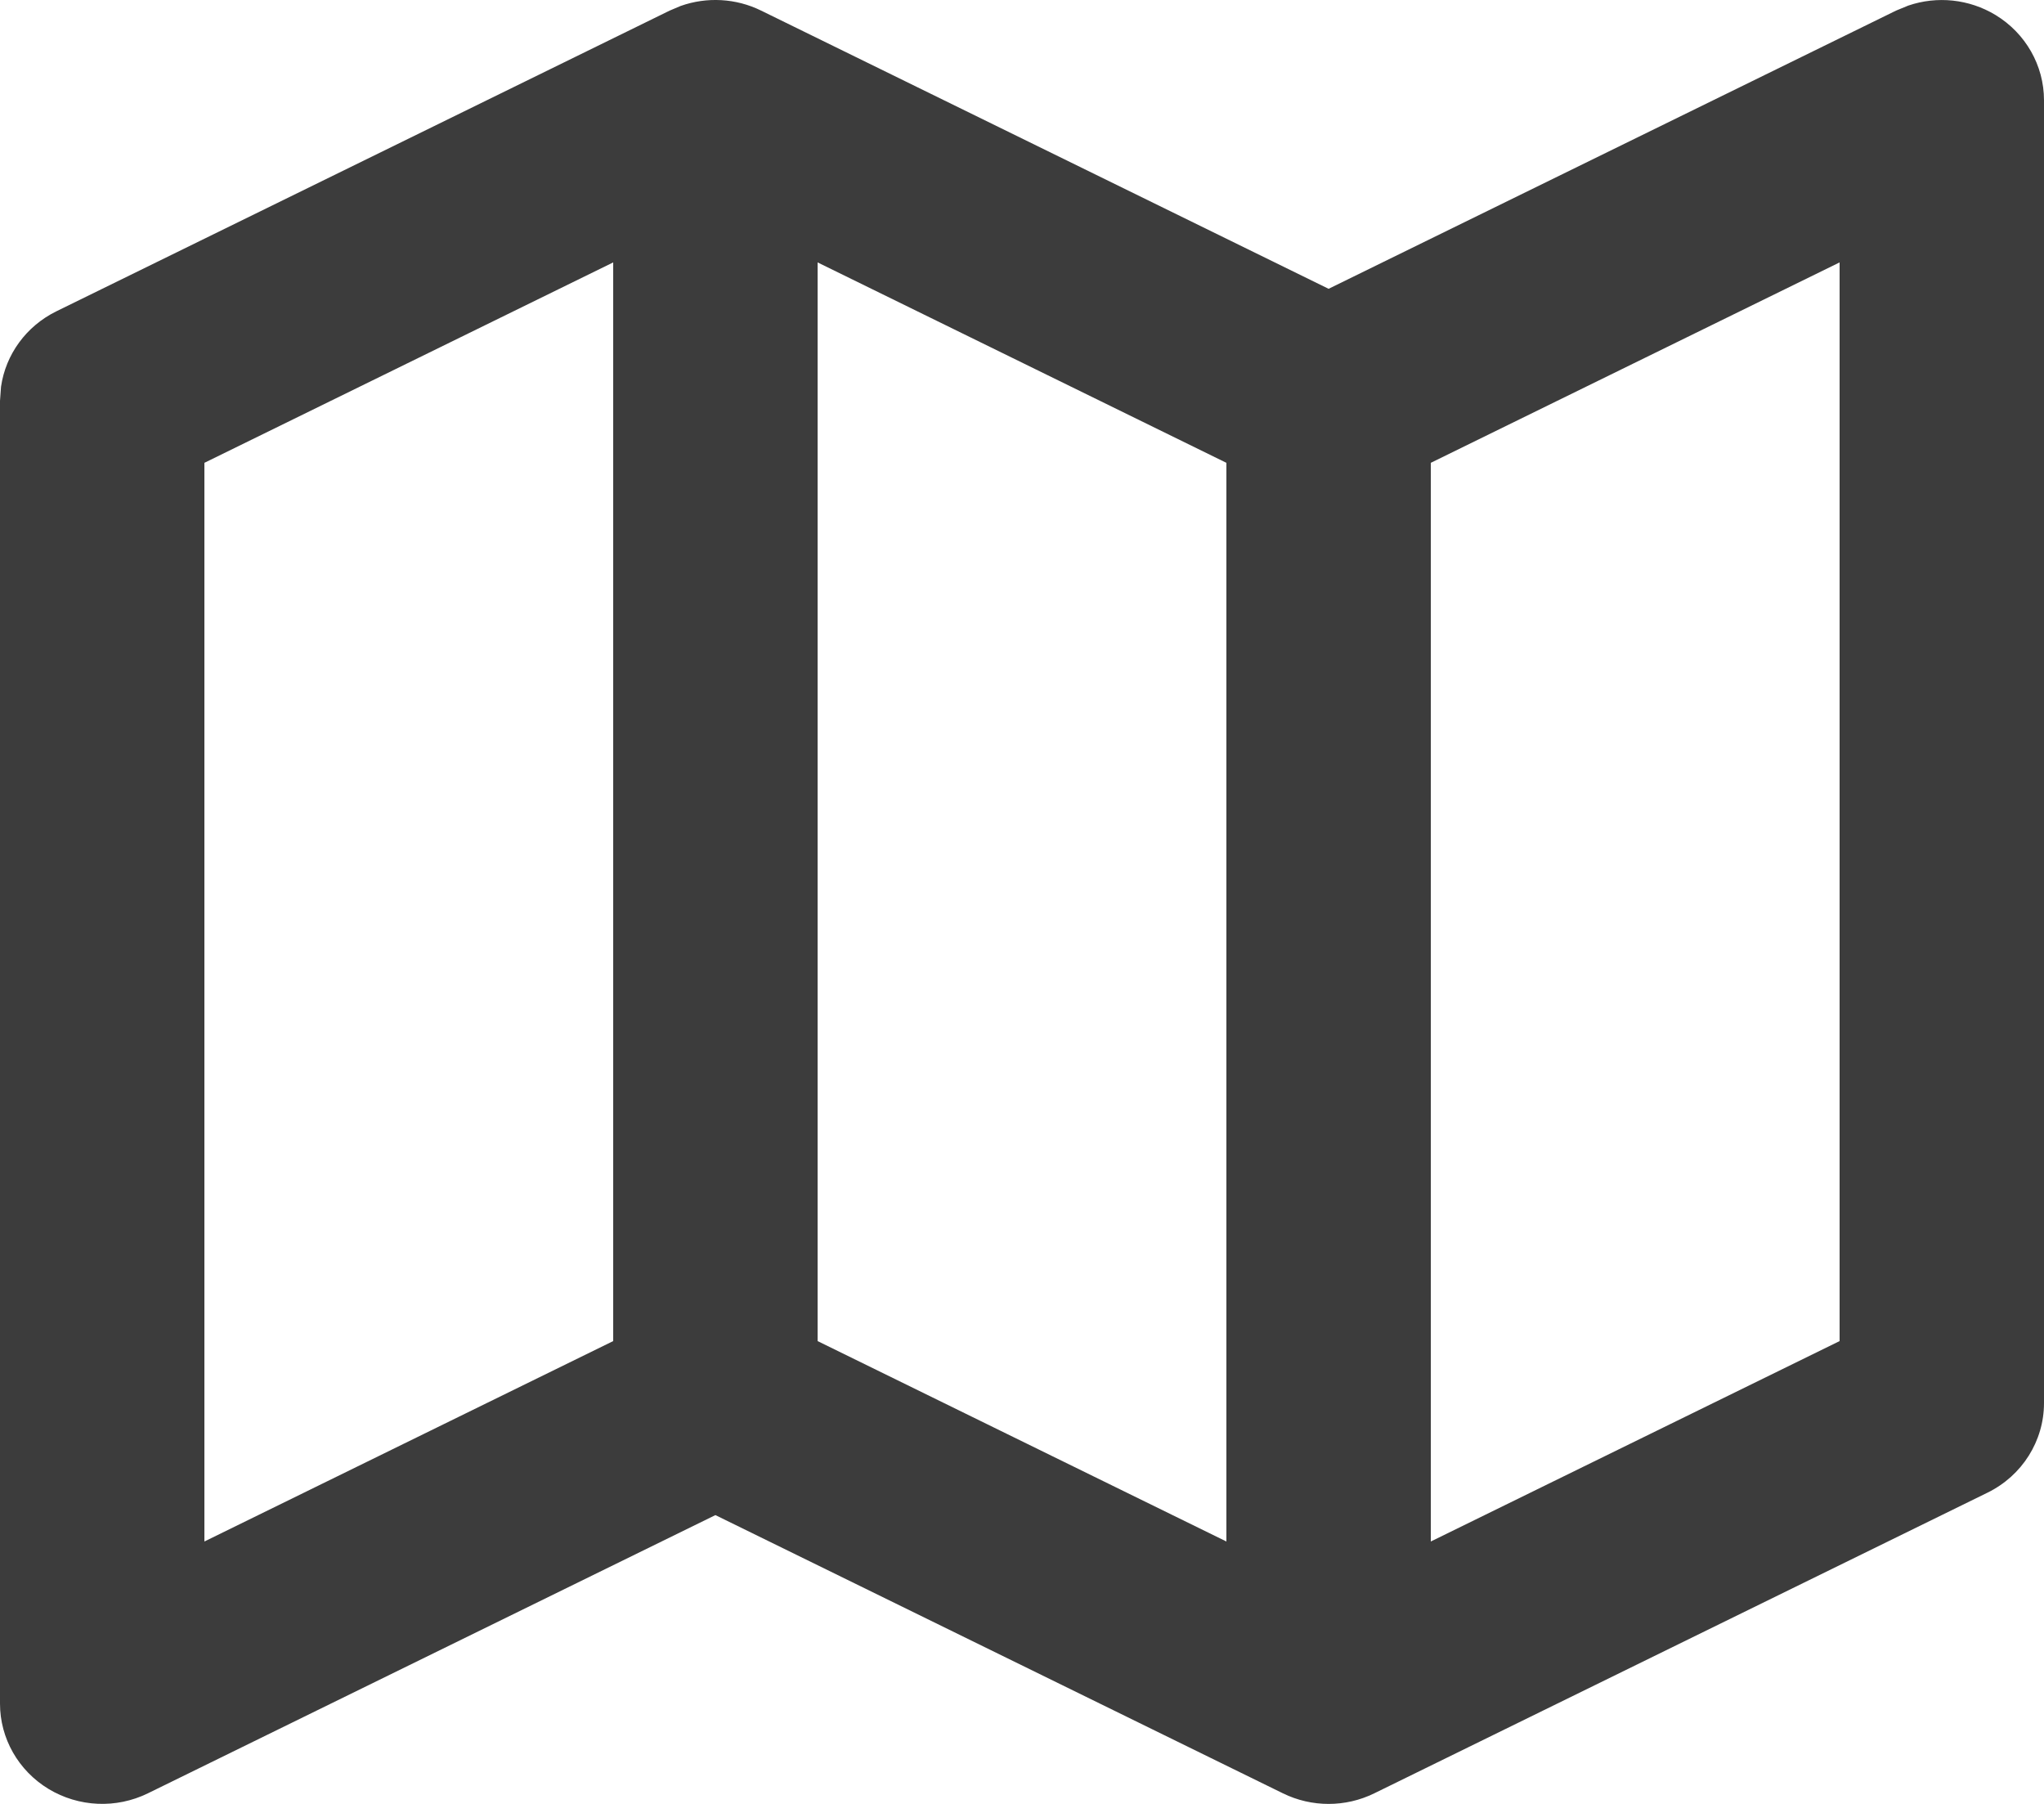 <?xml version="1.0" encoding="UTF-8"?> <svg xmlns="http://www.w3.org/2000/svg" width="34" height="30" viewBox="0 0 34 30" fill="none"><path d="M11.322 0.099C11.757 -0.055 12.241 -0.03 12.66 0.176L22.1 4.803L31.54 0.176L31.742 0.093C32.222 -0.071 32.755 -0.016 33.193 0.249C33.694 0.553 34 1.089 34 1.667V23.333C34 23.965 33.636 24.542 33.06 24.824L22.86 29.824C22.382 30.059 21.818 30.059 21.34 29.824L11.9 25.197L2.46 29.824C1.933 30.082 1.308 30.054 0.807 29.751C0.306 29.447 0 28.911 0 28.333V6.667L0.017 6.432C0.094 5.895 0.436 5.423 0.94 5.176L11.14 0.176L11.322 0.099ZM3.4 7.697V25.636L10.2 22.303V4.364L3.4 7.697ZM13.6 22.303L20.4 25.636V7.697L13.6 4.364V22.303ZM23.8 7.697V25.636L30.6 22.303V4.364L23.8 7.697Z" fill="#3C3C3C"></path></svg> 